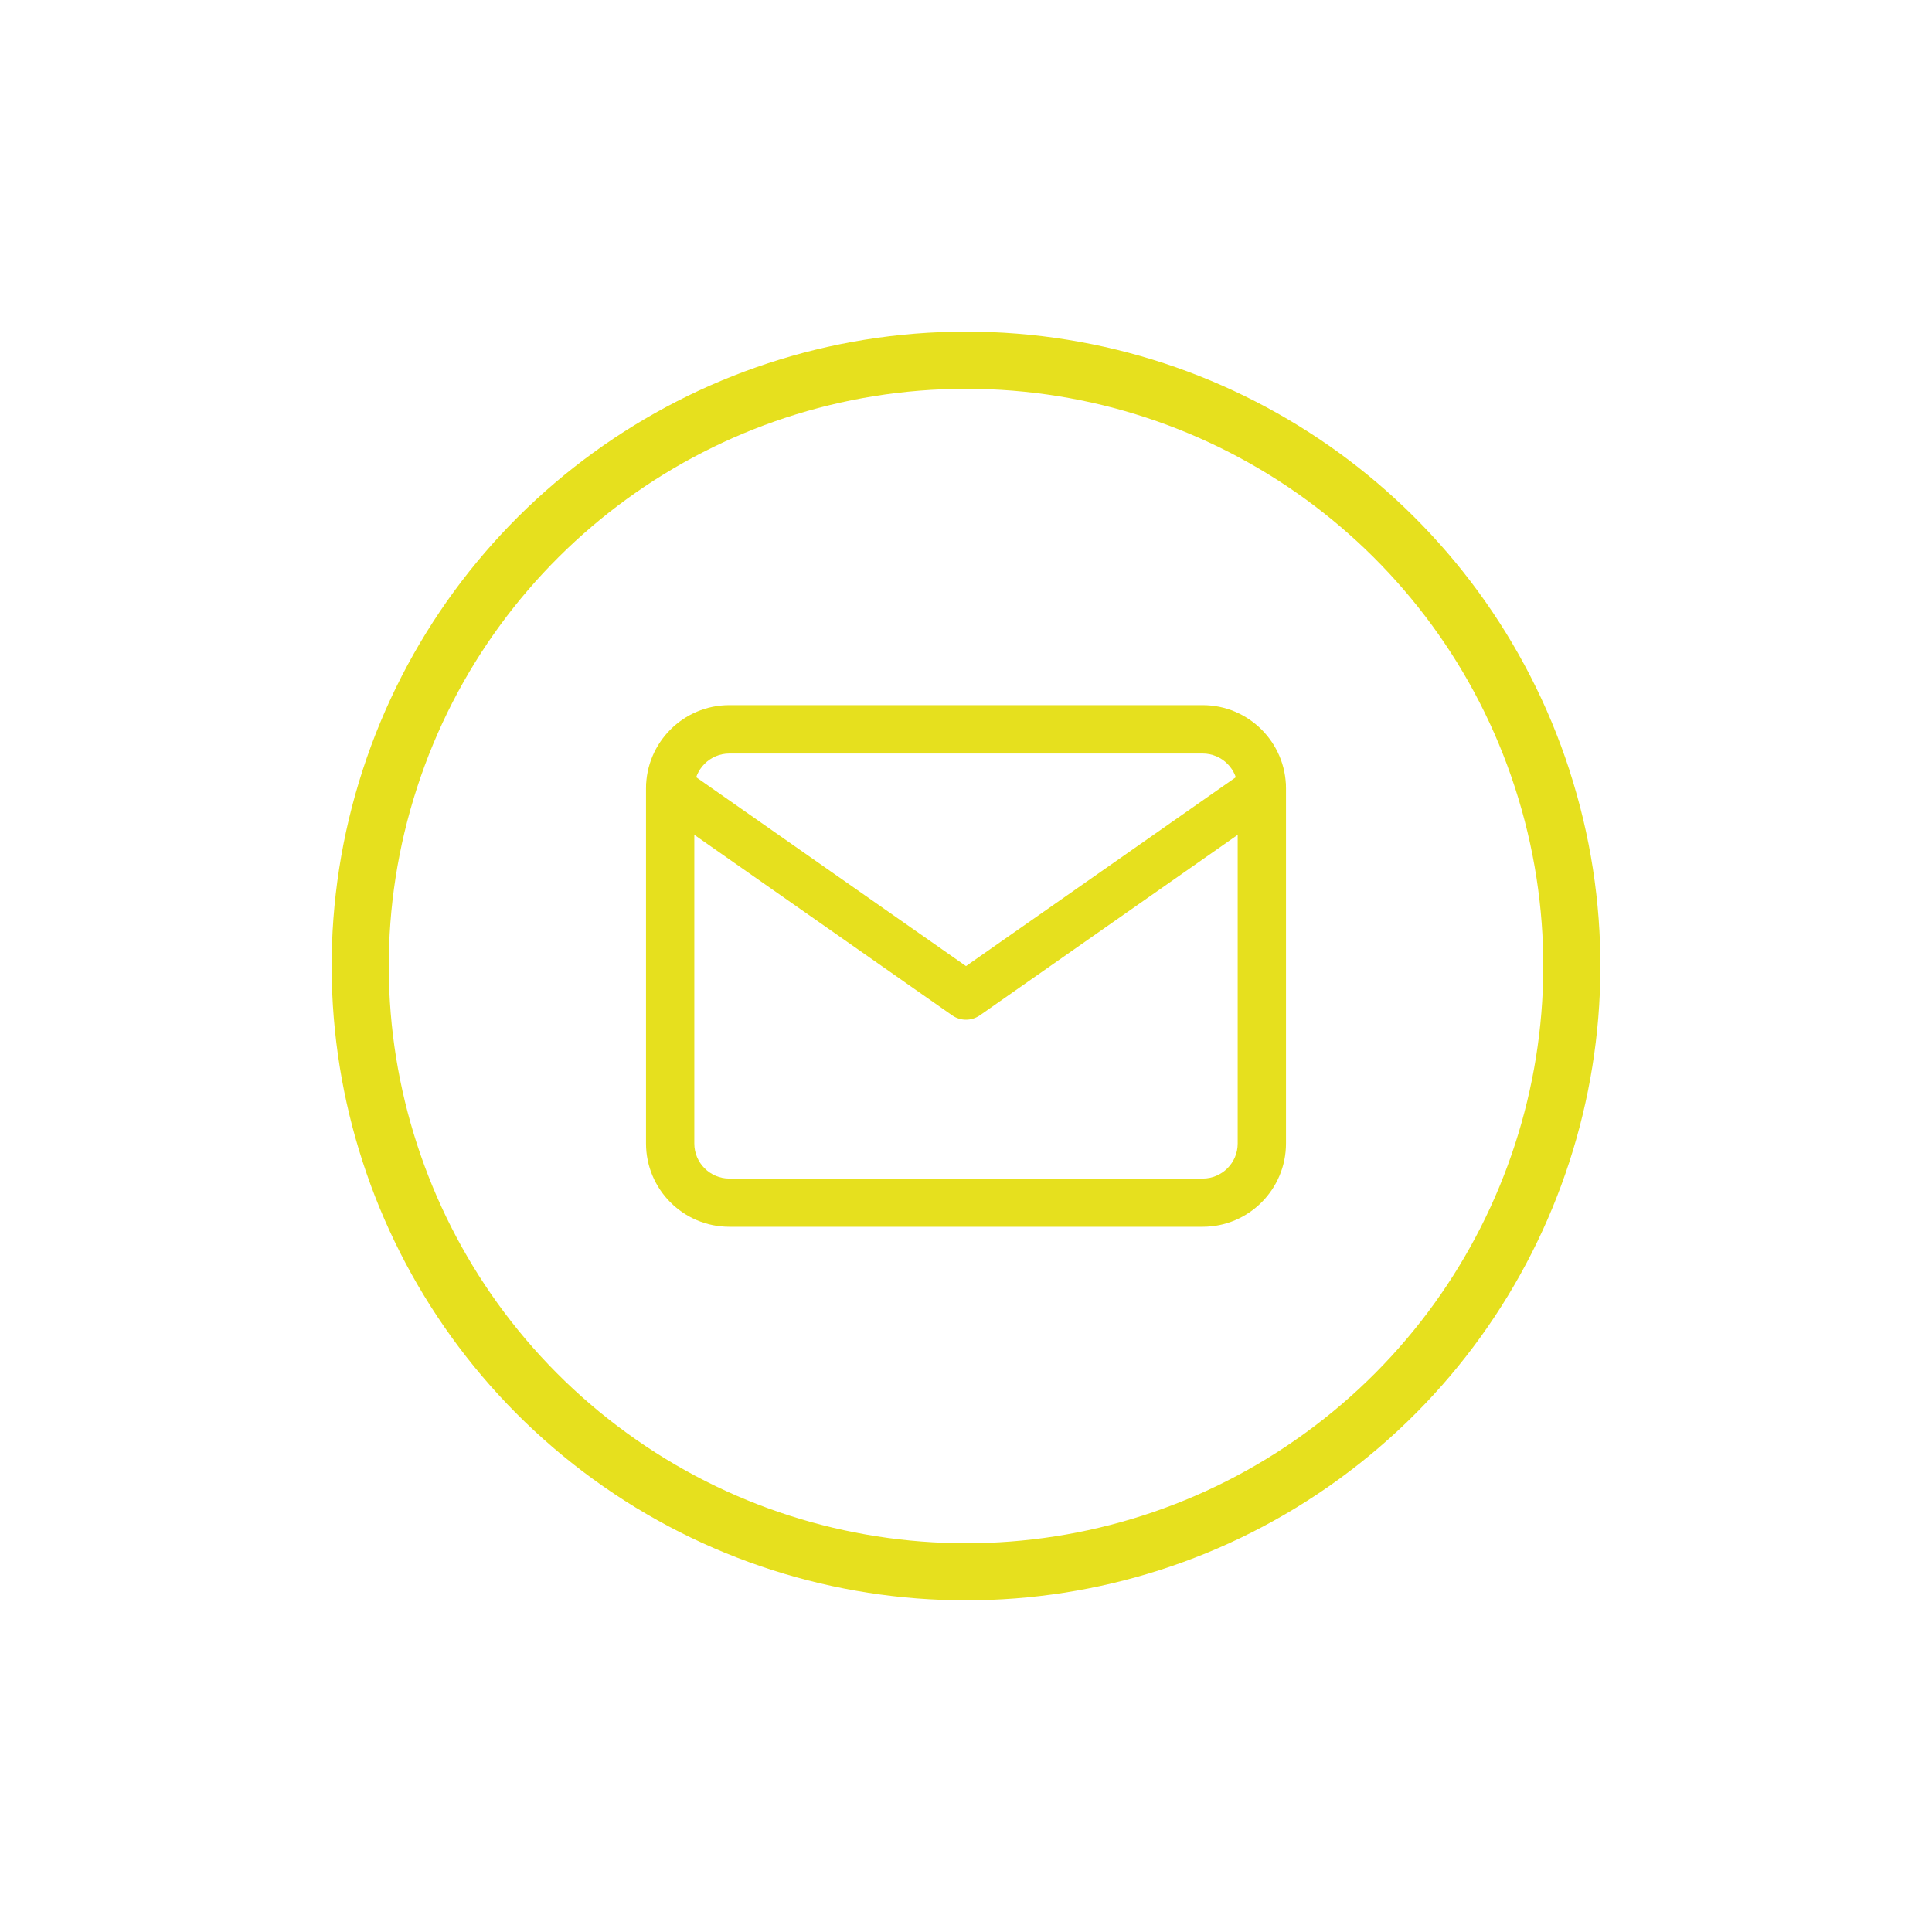 <?xml version="1.0" encoding="UTF-8"?>
<svg id="Ebene_1" data-name="Ebene 1" xmlns="http://www.w3.org/2000/svg" version="1.1" viewBox="0 0 40 40">
  <defs>
    <style>
      .cls-1 {
        fill: #e6e01e;
        stroke-width: 0px;
      }
    </style>
  </defs>
  <path class="cls-1" d="M159.587,5.655h-2.24V-1.514h2.24v7.169ZM158.41-2.411h-.017c-.81,0-1.335-.549-1.335-1.243,0-.707.54-1.244,1.367-1.244.825,0,1.333.536,1.349,1.243,0,.695-.524,1.245-1.365,1.245ZM168.543,5.655h-2.539V1.945c0-.971-.396-1.633-1.269-1.633-.668,0-1.039.447-1.212.879-.066.154-.055.369-.055.585v3.88h-2.514s.033-6.572,0-7.169h2.514V-.39c.149-.491.952-1.193,2.234-1.193,1.591,0,2.841,1.031,2.841,3.252v3.986Z"/>
  <path class="cls-1" d="M174.713-3.389c1.758,5.411-.168,11.339-4.771,14.684-4.603,3.344-10.836,3.344-15.439,0-4.603-3.344-6.529-9.273-4.771-14.684,1.758-5.411,6.801-9.075,12.491-9.075s10.732,3.663,12.491,9.075ZM162.222-11.28c-5.177,0-9.766,3.334-11.365,8.257-1.6,4.923.152,10.318,4.341,13.361,4.189,3.044,9.86,3.044,14.049,0,4.189-3.043,5.941-8.437,4.341-13.361-1.599-4.924-6.188-8.257-11.365-8.257Z"/>
  <g>
    <path class="cls-1" d="M32.491,15.941c1.758,5.411-.168,11.339-4.771,14.684-4.603,3.344-10.836,3.344-15.439,0-4.603-3.344-6.529-9.273-4.771-14.684,1.758-5.411,6.801-9.075,12.491-9.075s10.732,3.663,12.491,9.075ZM20,8.05c-5.177,0-9.766,3.334-11.365,8.257-1.6,4.923.152,10.318,4.341,13.361,4.189,3.044,9.86,3.044,14.049,0,4.189-3.043,5.941-8.437,4.341-13.361-1.599-4.924-6.188-8.257-11.365-8.257Z"/>
    <g>
      <path class="cls-1" d="M24.9,25.399h-9.8c-.951,0-1.725-.773-1.725-1.725v-7.35c0-.951.773-1.725,1.725-1.725h9.8c.951,0,1.725.773,1.725,1.725v7.35c0,.951-.773,1.725-1.725,1.725ZM15.1,15.601c-.399,0-.725.325-.725.725v7.35c0,.399.325.725.725.725h9.8c.399,0,.725-.325.725-.725v-7.35c0-.399-.325-.725-.725-.725h-9.8Z"/>
      <path class="cls-1" d="M20,21.112c-.101,0-.2-.03-.287-.091l-6.124-4.287c-.226-.158-.281-.47-.122-.696.158-.227.47-.28.696-.122l5.837,4.086,5.838-4.086c.227-.158.538-.104.696.122.159.227.103.538-.122.696l-6.125,4.287c-.087.06-.186.091-.287.091Z"/>
    </g>
  </g>
</svg>